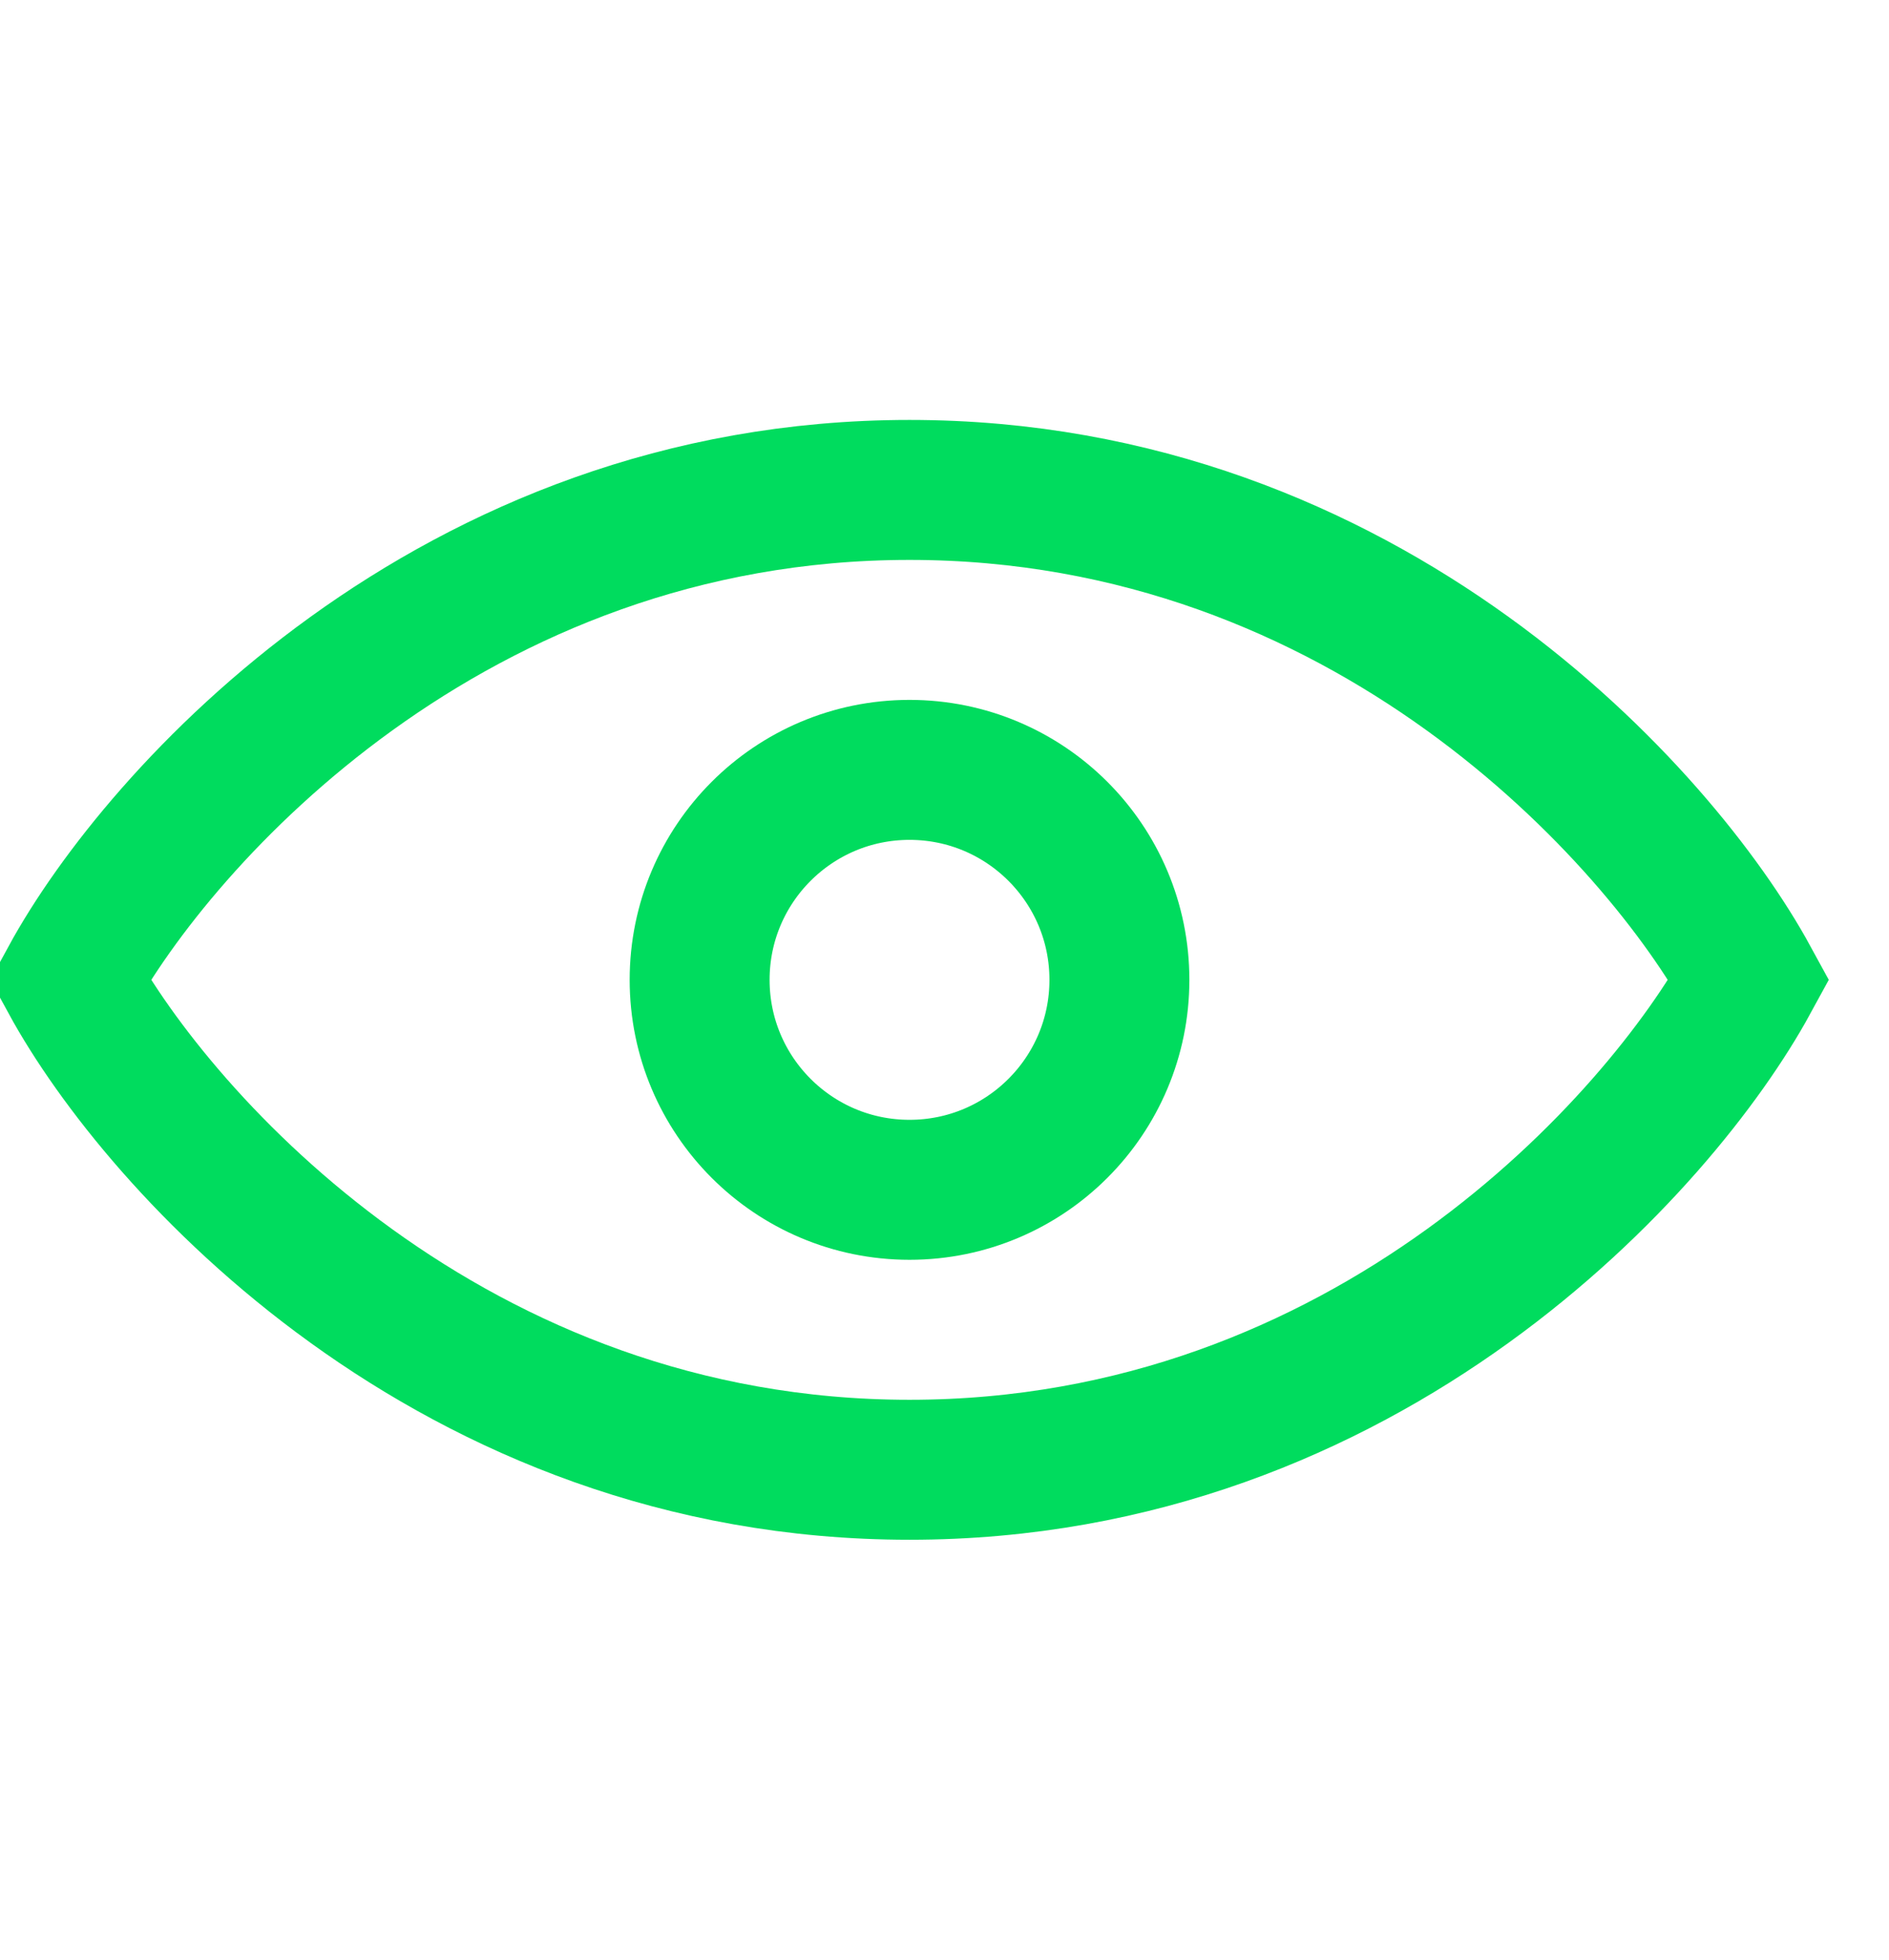<svg width="27" height="28" viewBox="0 0 27 28" fill="none" xmlns="http://www.w3.org/2000/svg">
<g clip-path="url(#clip0_5114_105926)">
<path d="M13 11C14.657 11 16 12.343 16 14C16 15.657 14.657 17 13 17C11.343 17 10 15.657 10 14C10 12.343 11.343 11 13 11Z" stroke="#00DC5E" stroke-width="2"/>
<path d="M25 14C23.727 11.667 19.546 7 13 7C6.455 7 2.273 11.666 1 14C2.273 16.333 6.455 21 13 21C19.546 21 23.727 16.333 25 14Z" stroke="#00DC5E" stroke-width="2"/>
</g>
<defs>
<clipPath id="clip0_5114_105926">
<rect width="26.76" height="26.76" fill="white" transform="translate(0 0.877)"/>
</clipPath>
</defs>
</svg>
